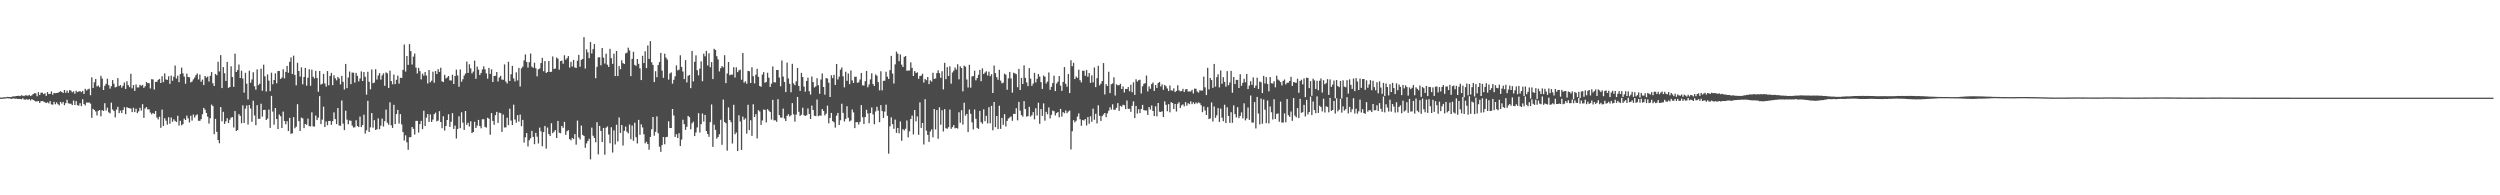 <svg xmlns="http://www.w3.org/2000/svg" width="1920" height="150"><path d="M0 74.927h1v1.000H0zM1 74.936h1v1.000H1zM2 74.769h1v1.000H2zM3 74.712h1v1.000H3zM4 74.748h1v1.000H4zM5 74.405h1v1.000H5zM6 74.423h1v1.149H6zM7 74.519h1v1.000H7zM8 74.528h1v1.476H8zM9 74.155h1v1.616H9zM10 73.984h1v1.538H10zM11 74.048h1v1.827H11zM12 73.737h1v1.911H12zM13 73.652h1v2.362H13zM14 73.515h1v2.463H14zM15 73.830h1v2.154H15zM16 73.183h1v3.111H16zM17 73.464h1v1.996H17zM18 73.826h1v2.602H18zM19 73.173h1v3.346H19zM20 73.242h1v2.964H20zM21 73.508h1v3.198H21zM22 72.784h1v3.310H22zM23 73.791h1v3.367H23zM24 73.173h1v2.893H24zM25 72.203h1v4.610H25zM26 71.555h1v5.782H26zM27 71.654h1v6.349H27zM28 73.931h1v3.948H28zM29 70.784h1v6.789H29zM30 72.958h1v6.123H30zM31 71.232h1v6.551H31zM32 71.113h1v6.452H32zM33 72.285h1v5.734H33zM34 71.624h1v6.970H34zM35 73.634h1v5.546H35zM36 70.727h1v7.801H36zM37 72.219h1v7.178H37zM38 72.100h1v5.578H38zM39 70.198h1v10.000H39zM40 72.723h1v7.675H40zM41 71.386h1v6.798H41zM42 71.562h1v8.528H42zM43 71.404h1v7.244H43zM44 71.287h1v8.753H44zM45 70.724h1v10.192H45zM46 70.051h1v8.201H46zM47 70.633h1v8.943H47zM48 71.404h1v6.883H48zM49 69.113h1v11.680H49zM50 71.262h1v7.929H50zM51 69.562h1v7.064H51zM52 71.281h1v8.077H52zM53 69.214h1v10.396H53zM54 69.573h1v10.108H54zM55 70.898h1v9.861H55zM56 70.152h1v7.075H56zM57 71.981h1v8.645H57zM58 69.676h1v7.979H58zM59 70.782h1v10.062H59zM60 70.175h1v10.998H60zM61 70.022h1v9.233H61zM62 70.759h1v10.755H62zM63 69.850h1v6.400H63zM64 72.116h1v7.817H64zM65 68.200h1v12.745H65zM66 69.452h1v9.263H66zM67 68.598h1v10.252H67zM68 68.101h1v10.568H68zM69 73.105h1v6.519H69zM70 59.440h1v31.076H70zM71 67.550h1v16.061H71zM72 63.189h1v21.282H72zM73 60.644h1v25.018H73zM74 66.353h1v22.294H74zM75 65.700h1v19.456H75zM76 66.945h1v17.581H76zM77 58.238h1v31.127H77zM78 60.365h1v24.292H78zM79 69.129h1v16.089H79zM80 65.911h1v13.365H80zM81 64.341h1v20.495H81zM82 60.434h1v22.259H82zM83 65.368h1v20.923H83zM84 68.033h1v19.078H84zM85 66.197h1v12.660H85zM86 61.482h1v22.578H86zM87 64.283h1v20.955H87zM88 67.119h1v23.031H88zM89 66.652h1v17.521H89zM90 60.024h1v22.005H90zM91 66.080h1v20.797H91zM92 65.355h1v19.543H92zM93 67.309h1v19.545H93zM94 65.860h1v18.659H94zM95 63.368h1v18.998H95zM96 68.310h1v19.389H96zM97 62.416h1v19.888H97zM98 65.389h1v17.560H98zM99 66.904h1v16.240H99zM100 56.677h1v26.663H100zM101 67.836h1v18.297H101zM102 65.329h1v17.480H102zM103 69.763h1v16.379H103zM104 64.888h1v18.622H104zM105 67.188h1v19.691H105zM106 67.138h1v18.460H106zM107 65.057h1v17.757H107zM108 65.913h1v18.977H108zM109 65.201h1v14.821H109zM110 67.504h1v23.031H110zM111 66.229h1v17.073H111zM112 63.022h1v19.181H112zM113 63.878h1v20.174H113zM114 63.842h1v20.138H114zM115 67.920h1v18.483H115zM116 60.818h1v26.984H116zM117 60.971h1v25.752H117zM118 68.765h1v18.785H118zM119 62.912h1v22.411H119zM120 62.832h1v27.416H120zM121 61.322h1v30.401H121zM122 60.603h1v29.060H122zM123 63.757h1v34.407H123zM124 58.554h1v25.606H124zM125 63.057h1v33.724H125zM126 56.355h1v34.478H126zM127 60.965h1v31.710H127zM128 61.379h1v34.342H128zM129 58.584h1v31.438H129zM130 64.391h1v30.644H130zM131 58.042h1v32.234H131zM132 62.020h1v31.548H132zM133 58.891h1v32.775H133zM134 50.328h1v42.525H134zM135 60.337h1v33.411H135zM136 58.103h1v30.820H136zM137 63.086h1v33.317H137zM138 56.913h1v35.839H138zM139 51.921h1v44.290H139zM140 56.341h1v39.053H140zM141 58.818h1v32.271H141zM142 64.325h1v27.824H142zM143 56.526h1v32.257H143zM144 59.149h1v31.800H144zM145 59.385h1v34.681H145zM146 63.265h1v25.633H146zM147 62.594h1v30.019H147zM148 60.958h1v27.029H148zM149 59.600h1v30.644H149zM150 57.687h1v30.879H150zM151 56.430h1v31.442H151zM152 61.033h1v31.747H152zM153 57.268h1v35.574H153zM154 62.786h1v28.778H154zM155 61.145h1v26.599H155zM156 65.311h1v17.544H156zM157 58.392h1v25.848H157zM158 59.600h1v27.151H158zM159 58.763h1v30.852H159zM160 62.635h1v32.287H160zM161 58.197h1v32.617H161zM162 55.338h1v24.990H162zM163 63.963h1v17.483H163zM164 66.053h1v36.988H164zM165 56.758h1v34.510H165zM166 57.781h1v43.493H166zM167 47.430h1v60.074H167zM168 54.874h1v55.146H168zM169 42.319h1v39.884H169zM170 67.621h1v25.587H170zM171 51.514h1v34.359H171zM172 56.281h1v38.893H172zM173 62.143h1v31.060H173zM174 47.529h1v43.251H174zM175 67.502h1v27.011H175zM176 66.794h1v25.139H176zM177 50.939h1v39.362H177zM178 59.145h1v30.811H178zM179 66.737h1v31.152H179zM180 41.218h1v44.079H180zM181 55.295h1v45.304H181zM182 53.853h1v45.970H182zM183 49.557h1v38.108H183zM184 59.914h1v29.076H184zM185 54.274h1v40.376H185zM186 60.296h1v20.589H186zM187 71.123h1v23.292H187zM188 55.897h1v27.565H188zM189 64.272h1v16.743H189zM190 76.369h1v19.279H190zM191 54.313h1v26.329H191zM192 63.553h1v19.778H192zM193 61.045h1v32.475H193zM194 55.499h1v21.886H194zM195 66.272h1v22.415H195zM196 68.852h1v27.279H196zM197 53.262h1v27.462H197zM198 65.396h1v25.855H198zM199 64.304h1v26.993H199zM200 52.745h1v26.929H200zM201 69.704h1v19.826H201zM202 49.708h1v34.750H202zM203 58.648h1v25.686H203zM204 70.303h1v21.843H204zM205 57.154h1v33.937H205zM206 61.903h1v22.269H206zM207 69.983h1v28.231H207zM208 55.815h1v17.803H208zM209 64.698h1v21.021H209zM210 61.459h1v34.292H210zM211 56.316h1v26.684H211zM212 63.965h1v27.499H212zM213 54.585h1v44.555H213zM214 54.482h1v33.482H214zM215 60.598h1v28.671H215zM216 59.564h1v38.728H216zM217 53.191h1v32.527H217zM218 60.147h1v32.759H218zM219 55.210h1v40.204H219zM220 50.655h1v42.450H220zM221 55.883h1v44.784H221zM222 47.444h1v43.102H222zM223 44.132h1v58.618H223zM224 56.801h1v45.588H224zM225 42.752h1v47.270H225zM226 57.563h1v40.951H226zM227 65.531h1v31.781H227zM228 48.206h1v31.797H228zM229 54.549h1v38.474H229zM230 58.824h1v41.809H230zM231 51.708h1v38.614H231zM232 64.766h1v26.192H232zM233 59.161h1v39.227H233zM234 52.161h1v43.056H234zM235 65.790h1v30.058H235zM236 59.680h1v31.413H236zM237 53.171h1v43.681H237zM238 65.899h1v31.143H238zM239 53.505h1v32.761H239zM240 58.955h1v38.053H240zM241 60.239h1v36.998H241zM242 54.414h1v34.379H242zM243 59.873h1v32.328H243zM244 70.452h1v19.918H244zM245 54.512h1v19.295H245zM246 64.949h1v30.410H246zM247 64.322h1v27.551H247zM248 56.751h1v25.182H248zM249 64.121h1v33.470H249zM250 66.527h1v26.814H250zM251 54.560h1v41.639H251zM252 65.487h1v27.435H252zM253 58.264h1v34.544H253zM254 55.995h1v39.852H254zM255 65.428h1v27.629H255zM256 57.810h1v28.506H256zM257 60.138h1v31.353H257zM258 61.676h1v33.621H258zM259 59.099h1v23.919H259zM260 60.335h1v36.018H260zM261 64.842h1v31.793H261zM262 58.245h1v18.918H262zM263 62.841h1v32.072H263zM264 68.694h1v31.273H264zM265 49.092h1v35.942H265zM266 67.669h1v24.235H266zM267 59.568h1v35.851H267zM268 54.947h1v37.572H268zM269 64.634h1v28.153H269zM270 55.725h1v40.701H270zM271 55.847h1v42.086H271zM272 63.441h1v34.288H272zM273 55.954h1v36.412H273zM274 58.229h1v38.563H274zM275 62.519h1v35.043H275zM276 60.248h1v29.312H276zM277 54.858h1v42.782H277zM278 62.205h1v33.850H278zM279 55.352h1v32.720H279zM280 58.996h1v43.626H280zM281 72.638h1v27.480H281zM282 55.100h1v22.326H282zM283 62.837h1v38.527H283zM284 68.614h1v29.179H284zM285 53.327h1v33.532H285zM286 63.894h1v34.132H286zM287 63.379h1v28.934H287zM288 53.143h1v46.632H288zM289 61.086h1v38.186H289zM290 58.019h1v32.907H290zM291 56.137h1v43.086H291zM292 61.120h1v35.416H292zM293 57.888h1v33.184H293zM294 56.309h1v40.866H294zM295 65.895h1v27.206H295zM296 55.618h1v28.554H296zM297 56.323h1v38.012H297zM298 67.513h1v28.352H298zM299 54.247h1v24.347H299zM300 62.262h1v33.983H300zM301 64.721h1v33.509H301zM302 57.298h1v23.202H302zM303 64.595h1v30.669H303zM304 61.269h1v26.313H304zM305 58.081h1v26.345H305zM306 64.224h1v30.655H306zM307 59.699h1v27.940H307zM308 59.832h1v35.693H308zM309 53.661h1v47.767H309zM310 34.182h1v73.764H310zM311 54.942h1v48.996H311zM312 43.013h1v66.293H312zM313 49.808h1v65.229H313zM314 33.871h1v71.546H314zM315 39.227h1v66.085H315zM316 49.554h1v47.959H316zM317 43.457h1v55.506H317zM318 41.122h1v62.203H318zM319 51.994h1v40.847H319zM320 56.439h1v36.398H320zM321 52.104h1v49.669H321zM322 54.640h1v40.699H322zM323 60.960h1v31.841H323zM324 56.593h1v42.587H324zM325 58.149h1v26.899H325zM326 55.368h1v41.381H326zM327 58.012h1v32.379H327zM328 64.082h1v23.495H328zM329 53.766h1v39.852H329zM330 63.228h1v24.688H330zM331 61.972h1v31.713H331zM332 55.055h1v36.814H332zM333 63.530h1v24.178H333zM334 54.542h1v32.008H334zM335 56.845h1v36.318H335zM336 53.164h1v39.460H336zM337 55.245h1v30.163H337zM338 52.006h1v41.715H338zM339 62.452h1v35.986H339zM340 63.013h1v26.299H340zM341 57.440h1v42.825H341zM342 60.266h1v36.446H342zM343 59.465h1v32.710H343zM344 58.351h1v29.392H344zM345 61.670h1v35.784H345zM346 61.873h1v31.628H346zM347 57.373h1v29.518H347zM348 64.496h1v34.544H348zM349 58.376h1v38.087H349zM350 53.459h1v52.940H350zM351 57.945h1v41.099H351zM352 66.600h1v22.699H352zM353 53.343h1v45.137H353zM354 62.734h1v23.505H354zM355 60.850h1v33.363H355zM356 57.998h1v41.770H356zM357 56.455h1v28.780H357zM358 47.307h1v48.591H358zM359 56.037h1v38.284H359zM360 49.339h1v47.861H360zM361 52.459h1v40.694H361zM362 56.380h1v45.805H362zM363 55.013h1v46.387H363zM364 46.556h1v46.991H364zM365 60.516h1v37.774H365zM366 51.102h1v45.343H366zM367 53.480h1v38.634H367zM368 57.641h1v39.172H368zM369 56.002h1v42.569H369zM370 53.359h1v38.227H370zM371 50.962h1v40.628H371zM372 53.237h1v44.210H372zM373 56.366h1v41.655H373zM374 60.434h1v29.966H374zM375 52.145h1v39.026H375zM376 56.771h1v46.698H376zM377 53.256h1v33.596H377zM378 62.997h1v29.877H378zM379 58.348h1v37.513H379zM380 58.186h1v30.284H380zM381 55.311h1v30.596H381zM382 62.567h1v31.818H382zM383 59.479h1v27.057H383zM384 58.202h1v28.675H384zM385 61.068h1v40.216H385zM386 61.301h1v26.677H386zM387 49.481h1v48.460H387zM388 62.622h1v35.148H388zM389 64.077h1v26.352H389zM390 47.394h1v48.687H390zM391 62.219h1v21.229H391zM392 57.023h1v35.588H392zM393 50.582h1v45.471H393zM394 60.232h1v20.167H394zM395 62.555h1v29.222H395zM396 55.551h1v38.717H396zM397 61.782h1v26.659H397zM398 52.139h1v41.271H398zM399 66.387h1v21.628H399zM400 52.482h1v44.464H400zM401 51.125h1v40.930H401zM402 46.375h1v63.091H402zM403 41.754h1v63.739H403zM404 47.632h1v54.556H404zM405 51.914h1v60.564H405zM406 47.719h1v60.028H406zM407 41.134h1v65.071H407zM408 51.182h1v49.316H408zM409 52.091h1v53.054H409zM410 48.154h1v62.608H410zM411 52.425h1v49.623H411zM412 58.634h1v46.336H412zM413 53.260h1v56.943H413zM414 52.557h1v45.448H414zM415 48.435h1v52.468H415zM416 44.457h1v67.891H416zM417 54.686h1v46.728H417zM418 46.874h1v49.847H418zM419 56.027h1v58.108H419zM420 55.302h1v42.665H420zM421 46.842h1v56.089H421zM422 55.251h1v49.149H422zM423 55.091h1v39.566H423zM424 43.374h1v58.918H424zM425 52.965h1v48.229H425zM426 52.622h1v47.254H426zM427 44.205h1v61.756H427zM428 45.105h1v47.760H428zM429 53.503h1v48.442H429zM430 46.881h1v55.448H430zM431 46.556h1v50.198H431zM432 48.930h1v49.232H432zM433 42.461h1v51.154H433zM434 45.803h1v57.765H434zM435 44.693h1v56.075H435zM436 43.065h1v56.945H436zM437 51.862h1v55.011H437zM438 47.481h1v60.298H438zM439 51.022h1v54.892H439zM440 45.986h1v60.875H440zM441 51.809h1v51.205H441zM442 52.196h1v58.884H442zM443 46.586h1v46.018H443zM444 42.152h1v63.430H444zM445 51.234h1v55.876H445zM446 45.952h1v50.463H446zM447 45.267h1v58.309H447zM448 28.517h1v75.874H448zM449 52.615h1v60.921H449zM450 37.881h1v72.224H450zM451 40.218h1v68.069H451zM452 44.713h1v61.905H452zM453 32.305h1v90.111H453zM454 41.063h1v56.925H454zM455 37.725h1v66.504H455zM456 33.846h1v72.098H456zM457 60.033h1v49.211H457zM458 51.312h1v42.514H458zM459 44.008h1v74.556H459zM460 43.967h1v52.738H460zM461 50.179h1v50.392H461zM462 36.874h1v72.233H462zM463 44.237h1v54.038H463zM464 48.811h1v70.047H464zM465 41.198h1v56.906H465zM466 49.738h1v47.364H466zM467 51.392h1v51.914H467zM468 37.510h1v72.519H468zM469 44.697h1v53.059H469zM470 49.044h1v68.081H470zM471 41.230h1v58.914H471zM472 58.438h1v52.500H472zM473 39.170h1v56.618H473zM474 58.426h1v50.227H474zM475 50.735h1v39.467H475zM476 53.169h1v48.920H476zM477 46.281h1v49.795H477zM478 48.499h1v63.269H478zM479 49.152h1v51.285H479zM480 40.987h1v56.229H480zM481 40.465h1v60.699H481zM482 36.608h1v65.778H482zM483 38.765h1v56.895H483zM484 58.447h1v48.465H484zM485 45.217h1v51.214H485zM486 39.799h1v68.316H486zM487 49.825h1v44.443H487zM488 50.598h1v54.764H488zM489 45.320h1v64.858H489zM490 49.005h1v43.040H490zM491 52.459h1v51.088H491zM492 61.496h1v33.999H492zM493 42.873h1v55.002H493zM494 48.449h1v54.695H494zM495 39.392h1v70.665H495zM496 52.262h1v56.661H496zM497 34.922h1v75.696H497zM498 45.206h1v69.774H498zM499 31.575h1v73.581H499zM500 47.879h1v51.397H500zM501 49.845h1v40.005H501zM502 63.027h1v41.163H502zM503 54.679h1v46.602H503zM504 59.326h1v30.076H504zM505 49.987h1v52.374H505zM506 47.666h1v65.036H506zM507 40.607h1v76.039H507zM508 54.199h1v57.202H508zM509 59.751h1v45.460H509zM510 41.207h1v69.573H510zM511 44.205h1v61.134H511zM512 45.721h1v59.328H512zM513 61.118h1v32.070H513zM514 56.398h1v41.974H514zM515 55.622h1v42.688H515zM516 64.247h1v19.444H516zM517 61.296h1v27.384H517zM518 58.630h1v46.512H518zM519 50.225h1v52.860H519zM520 54.077h1v51.917H520zM521 53.530h1v48.833H521zM522 42.450h1v69.747H522zM523 51.331h1v55.858H523zM524 54.956h1v37.020H524zM525 60.745h1v34.647H525zM526 46.190h1v53.544H526zM527 63.306h1v34.075H527zM528 58.211h1v30.808H528zM529 57.536h1v32.484H529zM530 67.703h1v31.630H530zM531 39.092h1v55.627H531zM532 62.498h1v31.003H532zM533 47.478h1v57.035H533zM534 42.553h1v59.175H534zM535 53.890h1v43.963H535zM536 57.847h1v29.073H536zM537 52.711h1v49.058H537zM538 47.087h1v48.227H538zM539 62.356h1v24.834H539zM540 41.209h1v52.168H540zM541 43.258h1v45.032H541zM542 39.048h1v61.624H542zM543 50.273h1v52.658H543zM544 40.884h1v64.174H544zM545 51.621h1v42.152H545zM546 47.678h1v32.539H546zM547 60.715h1v52.056H547zM548 37.483h1v58.248H548zM549 38.373h1v61.344H549zM550 43.178h1v63.329H550zM551 45.640h1v59.571H551zM552 54.839h1v48.263H552zM553 52.356h1v39.664H553zM554 50.745h1v60.461H554zM555 51.708h1v24.763H555zM556 42.376h1v51.365H556zM557 63.851h1v30.840H557zM558 56.437h1v59.298H558zM559 47.600h1v34.860H559zM560 57.753h1v34.457H560zM561 57.309h1v36.551H561zM562 57.286h1v52.967H562zM563 51.610h1v28.861H563zM564 59.536h1v43.585H564zM565 51.736h1v50.033H565zM566 55.412h1v60.591H566zM567 54.029h1v34.484H567zM568 53.482h1v39.804H568zM569 61.212h1v53.924H569zM570 40.662h1v48.886H570zM571 63.496h1v28.520H571zM572 62.400h1v28.501H572zM573 64.320h1v38.275H573zM574 54.427h1v26.084H574zM575 54.720h1v45.157H575zM576 63.743h1v28.636H576zM577 51.667h1v52.674H577zM578 58.509h1v21.557H578zM579 64.039h1v25.796H579zM580 57.346h1v30.374H580zM581 52.848h1v53.484H581zM582 58.975h1v25.658H582zM583 66.069h1v19.529H583zM584 66.620h1v29.332H584zM585 57.307h1v35.221H585zM586 55.384h1v28.728H586zM587 63.551h1v20.822H587zM588 62.903h1v31.113H588zM589 55.883h1v27.995H589zM590 59.694h1v25.281H590zM591 66.767h1v19.268H591zM592 64.263h1v27.588H592zM593 51.067h1v25.654H593zM594 63.121h1v29.371H594zM595 63.290h1v29.055H595zM596 53.775h1v39.751H596zM597 53.757h1v22.415H597zM598 59.561h1v28.806H598zM599 66.272h1v24.017H599zM600 46.460h1v43.887H600zM601 58.847h1v24.548H601zM602 62.958h1v28.073H602zM603 70.717h1v22.250H603zM604 48.071h1v40.864H604zM605 60.257h1v27.508H605zM606 64.366h1v25.075H606zM607 70.871h1v17.629H607zM608 48.978h1v30.245H608zM609 64.027h1v23.756H609zM610 65.439h1v27.982H610zM611 62.480h1v25.597H611zM612 52.175h1v22.246H612zM613 66.009h1v19.863H613zM614 69.834h1v19.218H614zM615 55.940h1v32.170H615zM616 59.170h1v23.564H616zM617 66.488h1v22.026H617zM618 70.406h1v18.625H618zM619 62.168h1v26.357H619zM620 59.605h1v23.695H620zM621 70.019h1v17.492H621zM622 72.649h1v18.725H622zM623 58.731h1v22.353H623zM624 63.022h1v21.458H624zM625 67.149h1v21.742H625zM626 66.359h1v22.845H626zM627 60.067h1v16.384H627zM628 65.467h1v23.704H628zM629 71.986h1v16.633H629zM630 61.061h1v27.847H630zM631 56.412h1v27.357H631zM632 66.762h1v18.426H632zM633 72.716h1v15.903H633zM634 59.905h1v27.382H634zM635 60.365h1v20.774H635zM636 63.553h1v31.227H636zM637 74.494h1v16.091H637zM638 57.810h1v28.902H638zM639 60.028h1v33.010H639zM640 57.458h1v36.389H640zM641 65.226h1v32.754H641zM642 49.136h1v39.687H642zM643 61.017h1v25.709H643zM644 58.820h1v37.160H644zM645 53.496h1v38.852H645zM646 51.834h1v27.847H646zM647 58.575h1v28.101H647zM648 67.067h1v26.274H648zM649 55.100h1v36.171H649zM650 62.031h1v19.556H650zM651 56.410h1v34.043H651zM652 64.597h1v28.666H652zM653 54.073h1v38.433H653zM654 61.734h1v22.411H654zM655 63.679h1v22.642H655zM656 58.964h1v39.431H656zM657 58.907h1v34.967H657zM658 63.549h1v30.245H658zM659 63.247h1v32.395H659zM660 61.056h1v32.603H660zM661 56.089h1v24.619H661zM662 65.513h1v24.503H662zM663 65.664h1v29.621H663zM664 62.340h1v27.570H664zM665 54.473h1v29.831H665zM666 67.003h1v20.170H666zM667 64.890h1v29.769H667zM668 60.969h1v25.814H668zM669 56.300h1v26.233H669zM670 64.572h1v23.269H670zM671 66.050h1v29.396H671zM672 57.176h1v28.419H672zM673 58.140h1v23.871H673zM674 63.073h1v21.907H674zM675 69.372h1v24.496H675zM676 54.720h1v26.025H676zM677 69.372h1v15.972H677zM678 62.120h1v28.476H678zM679 61.976h1v23.720H679zM680 55.068h1v25.306H680zM681 58.895h1v30.039H681zM682 60.658h1v57.341H682zM683 53.858h1v43.141H683zM684 42.887h1v47.211H684zM685 56.485h1v38.863H685zM686 64.169h1v34.752H686zM687 49.415h1v42.422H687zM688 39.611h1v62.496H688zM689 41.259h1v57.069H689zM690 47.007h1v55.389H690zM691 41.809h1v51.468H691zM692 49.676h1v58.479H692zM693 51.456h1v47.781H693zM694 43.663h1v56.522H694zM695 43.027h1v55.828H695zM696 54.334h1v38.208H696zM697 54.151h1v51.379H697zM698 54.118h1v46.751H698zM699 47.888h1v43.491H699zM700 52.120h1v36.682H700zM701 58.371h1v44.894H701zM702 54.599h1v29.893H702zM703 56.032h1v37.181H703zM704 55.554h1v33.866H704zM705 60.548h1v42.981H705zM706 58.305h1v20.332H706zM707 58.124h1v40.058H707zM708 56.627h1v37.849H708zM709 63.370h1v47.597H709zM710 60.619h1v15.564H710zM711 61.608h1v38.737H711zM712 59.133h1v44.466H712zM713 64.634h1v44.333H713zM714 61.699h1v39.319H714zM715 62.688h1v36.705H715zM716 55.874h1v49.577H716zM717 60.557h1v23.175H717zM718 60.239h1v39.181H718zM719 56.185h1v28.368H719zM720 54.018h1v52.589H720zM721 56.206h1v26.203H721zM722 59.742h1v36.039H722zM723 54.659h1v29.959H723zM724 68.637h1v32.308H724zM725 48.236h1v35.574H725zM726 60.781h1v37.673H726zM727 51.578h1v47.327H727zM728 58.337h1v39.344H728zM729 50.946h1v33.221H729zM730 64.249h1v34.732H730zM731 55.663h1v41.958H731zM732 54.256h1v41.797H732zM733 51.816h1v46.757H733zM734 53.386h1v44.876H734zM735 49.378h1v49.403H735zM736 60.923h1v25.320H736zM737 50.999h1v43.235H737zM738 52.285h1v32.390H738zM739 70.186h1v25.489H739zM740 50.438h1v28.455H740zM741 51.221h1v37.577H741zM742 61.019h1v26.501H742zM743 67.241h1v34.194H743zM744 49.767h1v34.375H744zM745 67.348h1v20.071H745zM746 58.708h1v35.269H746zM747 58.399h1v41.021H747zM748 54.288h1v29.820H748zM749 61.674h1v29.547H749zM750 59.946h1v38.293H750zM751 57.421h1v41.580H751zM752 53.679h1v31.461H752zM753 62.381h1v31.491H753zM754 52.525h1v42.505H754zM755 56.829h1v27.137H755zM756 55.714h1v37.343H756zM757 54.743h1v34.217H757zM758 57.968h1v36.805H758zM759 55.034h1v27.325H759zM760 58.522h1v36.219H760zM761 56.977h1v24.347H761zM762 71.436h1v28.607H762zM763 50.310h1v28.021H763zM764 56.165h1v41.475H764zM765 59.255h1v29.843H765zM766 61.241h1v37.819H766zM767 53.613h1v27.583H767zM768 61.894h1v37.089H768zM769 64.013h1v26.574H769zM770 63.482h1v32.372H770zM771 56.579h1v31.113H771zM772 57.366h1v39.740H772zM773 68.932h1v23.965H773zM774 60.141h1v30.937H774zM775 55.247h1v34.917H775zM776 60.253h1v29.213H776zM777 71.143h1v21.614H777zM778 55.842h1v31.545H778zM779 56.389h1v31.149H779zM780 56.980h1v26.139H780zM781 66.991h1v25.402H781zM782 52.876h1v25.356H782zM783 69.113h1v15.864H783zM784 59.843h1v28.565H784zM785 64.508h1v25.066H785zM786 50.150h1v27.526H786zM787 59.822h1v23.944H787zM788 63.279h1v26.336H788zM789 66.153h1v23.019H789zM790 52.269h1v29.735H790zM791 60.372h1v29.170H791zM792 65.963h1v22.502H792zM793 64.224h1v21.893H793zM794 55.961h1v35.714H794zM795 63.258h1v19.847H795zM796 60.530h1v28.133H796zM797 56.895h1v22.028H797zM798 58.827h1v36.251H798zM799 63.066h1v20.689H799zM800 68.280h1v20.776H800zM801 58.023h1v21.406H801zM802 58.918h1v33.757H802zM803 64.119h1v21.818H803zM804 62.638h1v25.143H804zM805 55.663h1v26.823H805zM806 68.953h1v22.017H806zM807 66.643h1v21.552H807zM808 63.823h1v21.179H808zM809 58.131h1v27.302H809zM810 69.951h1v18.748H810zM811 64.148h1v22.719H811zM812 62.727h1v23.264H812zM813 58.440h1v31.692H813zM814 65.762h1v17.915H814zM815 69.765h1v19.760H815zM816 62.926h1v23.196H816zM817 51.507h1v35.485H817zM818 64.368h1v20.474H818zM819 66.597h1v20.371H819zM820 56.803h1v28.874H820zM821 71.464h1v13.456H821zM822 46.302h1v68.474H822zM823 50.841h1v49.994H823zM824 48.218h1v44.086H824zM825 60.704h1v33.189H825zM826 58.776h1v33.930H826zM827 59.799h1v29.751H827zM828 53.526h1v33.560H828zM829 61.585h1v29.948H829zM830 63.292h1v33.324H830zM831 54.302h1v37.883H831zM832 54.340h1v38.215H832zM833 58.222h1v33.219H833zM834 53.791h1v42.592H834zM835 58.930h1v30.966H835zM836 56.043h1v38.989H836zM837 63.654h1v25.665H837zM838 57.870h1v35.659H838zM839 63.292h1v20.108H839zM840 51.818h1v40.136H840zM841 66.925h1v20.470H841zM842 60.054h1v34.725H842zM843 50.523h1v30.385H843zM844 65.554h1v23.441H844zM845 64.233h1v28.634H845zM846 62.271h1v26.910H846zM847 48.453h1v39.465H847zM848 72.551h1v14.219H848zM849 64.624h1v25.384H849zM850 66.048h1v21.033H850zM851 55.103h1v29.932H851zM852 71.523h1v10.909H852zM853 64.714h1v19.458H853zM854 64.100h1v15.972H854zM855 59.326h1v25.068H855zM856 73.389h1v10.840H856zM857 64.787h1v18.016H857zM858 65.519h1v13.692H858zM859 65.389h1v19.746H859zM860 64.359h1v16.972H860zM861 68.358h1v13.635H861zM862 66.364h1v14.065H862zM863 71.036h1v9.792H863zM864 68.312h1v15.471H864zM865 68.394h1v8.835H865zM866 66.888h1v16.652H866zM867 70.102h1v13.461H867zM868 65.085h1v20.797H868zM869 70.800h1v10.453H869zM870 63.240h1v14.608H870zM871 72.855h1v17.835H871zM872 60.889h1v20.492H872zM873 62.606h1v24.642H873zM874 61.608h1v22.310H874zM875 61.223h1v25.674H875zM876 71.802h1v11.916H876zM877 66.325h1v14.232H877zM878 64.368h1v20.202H878zM879 63.876h1v21.017H879zM880 58.028h1v26.789H880zM881 70.207h1v18.066H881zM882 66.375h1v15.821H882zM883 68.213h1v15.876H883zM884 64.565h1v16.409H884zM885 63.324h1v21.934H885zM886 69.836h1v19.291H886zM887 65.256h1v16.409H887zM888 67.547h1v21.822H888zM889 63.816h1v15.294H889zM890 62.924h1v22.873H890zM891 66.417h1v19.584H891zM892 64.764h1v20.685H892zM893 68.966h1v20.895H893zM894 65.229h1v12.635H894zM895 66.250h1v14.235H895zM896 67.948h1v17.499H896zM897 69.935h1v10.064H897zM898 65.682h1v20.582H898zM899 69.353h1v9.087H899zM900 69.671h1v9.497H900zM901 67.822h1v15.899H901zM902 70.722h1v9.085H902zM903 69.813h1v15.841H903zM904 65.462h1v14.219H904zM905 69.312h1v9.176H905zM906 70.161h1v12.756H906zM907 69.864h1v11.023H907zM908 68.213h1v11.911H908zM909 70.637h1v11.071H909zM910 68.733h1v9.687H910zM911 68.371h1v12.843H911zM912 70.315h1v8.918H912zM913 70.244h1v9.806H913zM914 70.205h1v7.670H914zM915 69.021h1v10.943H915zM916 71.796h1v6.784H916zM917 68.051h1v11.925H917zM918 68.204h1v10.497H918zM919 70.317h1v9.172H919zM920 71.129h1v7.457H920zM921 69.337h1v9.936H921zM922 69.653h1v11.193H922zM923 69.536h1v16.649H923zM924 58.808h1v22.996H924zM925 67.051h1v17.796H925zM926 72.993h1v15.306H926zM927 52.095h1v30.168H927zM928 68.635h1v22.790H928zM929 59.873h1v31.072H929zM930 61.482h1v17.199H930zM931 67.492h1v25.839H931zM932 49.090h1v32.688H932zM933 66.522h1v23.976H933zM934 59.280h1v29.293H934zM935 57.046h1v25.983H935zM936 67.103h1v26.558H936zM937 54.134h1v29.252H937zM938 64.375h1v25.979H938zM939 59.303h1v33.809H939zM940 62.933h1v17.515H940zM941 66.545h1v27.952H941zM942 54.606h1v27.810H942zM943 65.464h1v23.557H943zM944 63.350h1v30.985H944zM945 54.414h1v31.738H945zM946 71.221h1v23.097H946zM947 59.138h1v21.804H947zM948 64.554h1v23.120H948zM949 61.344h1v28.854H949zM950 61.374h1v20.952H950zM951 67.609h1v23.129H951zM952 56.993h1v32.056H952zM953 65.890h1v20.426H953zM954 63.578h1v27.354H954zM955 60.520h1v18.860H955zM956 63.187h1v29.284H956zM957 56.847h1v34.157H957zM958 68.394h1v14.203H958zM959 65.696h1v26.286H959zM960 62.386h1v10.991H960zM961 65.119h1v28.996H961zM962 59.454h1v34.713H962zM963 67.479h1v10.932H963zM964 65.767h1v32.880H964zM965 59.630h1v14.791H965zM966 68.314h1v18.918H966zM967 62.594h1v32.951H967zM968 63.203h1v12.500H968zM969 71.493h1v23.525H969zM970 58.341h1v18.114H970zM971 64.100h1v20.140H971zM972 59.225h1v35.338H972zM973 64.480h1v12.706H973zM974 70.168h1v24.603H974zM975 59.191h1v22.587H975zM976 63.965h1v22.232H976zM977 64.135h1v27.593H977zM978 62.368h1v13.862H978zM979 67.051h1v24.400H979zM980 58.097h1v29.330H980zM981 61.088h1v26.077H981zM982 61.910h1v31.575H982zM983 63.059h1v14.988H983zM984 65.597h1v28.506H984zM985 62.180h1v31.989H985zM986 61.024h1v26.073H986zM987 64.821h1v29.062H987zM988 63.606h1v12.497H988zM989 63.507h1v25.004H989zM990 62.162h1v27.625H990zM991 59.026h1v26.627H991zM992 65.989h1v26.785H992zM993 63.025h1v12.303H993zM994 63.350h1v25.455H994zM995 63.576h1v26.551H995zM996 60.440h1v22.580H996zM997 71.283h1v19.382H997zM998 62.187h1v13.752H998zM999 61.216h1v25.397H999zM1000 64.842h1v21.310H1000zM1001 60.173h1v20.364H1001zM1002 74.574h1v14.873H1002zM1003 59.660h1v17.032H1003zM1004 59.859h1v28.048H1004zM1005 67.669h1v18.366H1005zM1006 62.329h1v11.847H1006zM1007 73.599h1v14.772H1007zM1008 60.420h1v17.583H1008zM1009 61.759h1v22.756H1009zM1010 68.300h1v18.691H1010zM1011 62.011h1v12.024H1011zM1012 69.328h1v17.416H1012zM1013 61.985h1v19.220H1013zM1014 60.278h1v21.886H1014zM1015 71.065h1v14.502H1015zM1016 61.592h1v14.253H1016zM1017 64.730h1v21.678H1017zM1018 63.778h1v17.890H1018zM1019 60.754h1v21.358H1019zM1020 72.837h1v13.454H1020zM1021 60.969h1v14.184H1021zM1022 66.723h1v18.455H1022zM1023 64.966h1v19.538H1023zM1024 61.869h1v15.631H1024zM1025 75.492h1v11.728H1025zM1026 61.470h1v14.029H1026zM1027 66.069h1v19.469H1027zM1028 66.927h1v17.295H1028zM1029 62.146h1v13.800H1029zM1030 75.607h1v10.895H1030zM1031 61.706h1v20.025H1031zM1032 66.527h1v18.412H1032zM1033 67.021h1v16.883H1033zM1034 61.605h1v13.021H1034zM1035 71.896h1v15.180H1035zM1036 60.928h1v21.142H1036zM1037 65.151h1v21.003H1037zM1038 68.273h1v15.677H1038zM1039 60.321h1v15.118H1039zM1040 69.937h1v17.208H1040zM1041 59.985h1v23.516H1041zM1042 62.564h1v24.711H1042zM1043 69.134h1v16.370H1043zM1044 60.390h1v16.100H1044zM1045 67.465h1v18.963H1045zM1046 60.710h1v23.150H1046zM1047 60.672h1v26.173H1047zM1048 68.966h1v18.455H1048zM1049 61.711h1v16.725H1049zM1050 67.399h1v18.384H1050zM1051 64.814h1v19.792H1051zM1052 61.548h1v23.246H1052zM1053 69.248h1v16.796H1053zM1054 62.070h1v17.798H1054zM1055 66.916h1v17.858H1055zM1056 69.395h1v15.258H1056zM1057 63.171h1v17.727H1057zM1058 71.610h1v13.644H1058zM1059 62.443h1v16.782H1059zM1060 67.218h1v16.345H1060zM1061 72.050h1v13.791H1061zM1062 63.624h1v10.501H1062zM1063 73.688h1v12.628H1063zM1064 64.162h1v15.935H1064zM1065 66.829h1v15.734H1065zM1066 73.242h1v12.410H1066zM1067 64.677h1v11.868H1067zM1068 70.699h1v15.070H1068zM1069 63.617h1v16.317H1069zM1070 67.648h1v14.207H1070zM1071 72.256h1v14.228H1071zM1072 63.984h1v14.553H1072zM1073 69.346h1v16.910H1073zM1074 64.936h1v17.208H1074zM1075 66.728h1v14.196H1075zM1076 73.073h1v13.875H1076zM1077 65.254h1v12.081H1077zM1078 67.884h1v17.750H1078zM1079 65.563h1v19.229H1079zM1080 66.879h1v11.634H1080zM1081 73.405h1v13.264H1081zM1082 67.126h1v8.837H1082zM1083 68.490h1v17.174H1083zM1084 67.451h1v18.105H1084zM1085 65.206h1v12.312H1085zM1086 73.167h1v14.054H1086zM1087 67.087h1v8.620H1087zM1088 68.184h1v16.878H1088zM1089 69.353h1v16.819H1089zM1090 65.684h1v11.266H1090zM1091 74.387h1v13.008H1091zM1092 66.742h1v8.915H1092zM1093 67.730h1v16.214H1093zM1094 71.301h1v14.894H1094zM1095 66.018h1v10.453H1095zM1096 73.801h1v12.873H1096zM1097 66.717h1v9.474H1097zM1098 66.879h1v14.754H1098zM1099 70.779h1v16.025H1099zM1100 67.135h1v9.524H1100zM1101 73.670h1v12.236H1101zM1102 66.577h1v11.071H1102zM1103 66.396h1v14.459H1103zM1104 70.969h1v16.372H1104zM1105 66.854h1v11.243H1105zM1106 70.230h1v15.116H1106zM1107 66.744h1v14.850H1107zM1108 65.313h1v14.452H1108zM1109 72.084h1v14.997H1109zM1110 66.481h1v11.818H1110zM1111 66.382h1v19.945H1111zM1112 69.147h1v16.139H1112zM1113 65.121h1v13.672H1113zM1114 72.784h1v14.752H1114zM1115 66.202h1v11.943H1115zM1116 65.691h1v20.694H1116zM1117 68.564h1v18.648H1117zM1118 65.904h1v9.664H1118zM1119 72.967h1v15.127H1119zM1120 66.634h1v10.893H1120zM1121 64.325h1v19.655H1121zM1122 71.466h1v15.562H1122zM1123 65.730h1v8.842H1123zM1124 74.638h1v12.935H1124zM1125 66.895h1v10.458H1125zM1126 64.178h1v17.006H1126zM1127 73.208h1v14.864H1127zM1128 64.487h1v9.467H1128zM1129 72.581h1v14.853H1129zM1130 66.977h1v11.030H1130zM1131 63.681h1v15.049H1131zM1132 74.089h1v13.514H1132zM1133 64.576h1v10.444H1133zM1134 71.688h1v15.491H1134zM1135 66.771h1v13.280H1135zM1136 63.723h1v12.850H1136zM1137 73.737h1v12.799H1137zM1138 64.398h1v11.145H1138zM1139 70.775h1v15.493H1139zM1140 66.726h1v16.965H1140zM1141 63.908h1v11.939H1141zM1142 71.097h1v14.159H1142zM1143 64.899h1v12.076H1143zM1144 69.136h1v16.095H1144zM1145 67.687h1v17.414H1145zM1146 64.549h1v11.431H1146zM1147 70.766h1v13.839H1147zM1148 65.444h1v12.896H1148zM1149 67.467h1v16.354H1149zM1150 67.804h1v16.881H1150zM1151 65.004h1v11.650H1151zM1152 72.109h1v11.628H1152zM1153 68.037h1v11.325H1153zM1154 65.730h1v16.519H1154zM1155 68.525h1v14.347H1155zM1156 65.149h1v10.213H1156zM1157 71.594h1v11.195H1157zM1158 68.779h1v12.145H1158zM1159 65.719h1v14.138H1159zM1160 69.145h1v12.053H1160zM1161 66.144h1v8.654H1161zM1162 71.773h1v9.648H1162zM1163 69.385h1v12.186H1163zM1164 66.405h1v13.676H1164zM1165 72.345h1v8.972H1165zM1166 66.005h1v8.224H1166zM1167 71.844h1v9.709H1167zM1168 69.875h1v12.355H1168zM1169 66.549h1v12.877H1169zM1170 73.718h1v7.947H1170zM1171 66.389h1v7.709H1171zM1172 72.347h1v8.215H1172zM1173 70.624h1v11.048H1173zM1174 67.183h1v11.321H1174zM1175 75.682h1v5.791H1175zM1176 67.119h1v9.149H1176zM1177 70.853h1v8.885H1177zM1178 71.274h1v9.339H1178zM1179 67.664h1v8.853H1179zM1180 76.003h1v4.447H1180zM1181 68.083h1v9.112H1181zM1182 70.047h1v9.494H1182zM1183 72.224h1v7.855H1183zM1184 67.879h1v6.217H1184zM1185 72.274h1v8.231H1185zM1186 68.191h1v11.264H1186zM1187 70.328h1v9.549H1187zM1188 72.844h1v7.462H1188zM1189 67.882h1v7.054H1189zM1190 71.503h1v9.004H1190zM1191 68.419h1v11.758H1191zM1192 70.898h1v8.386H1192zM1193 73.334h1v6.787H1193zM1194 68.323h1v7.482H1194zM1195 70.475h1v9.416H1195zM1196 69.108h1v10.753H1196zM1197 69.079h1v10.460H1197zM1198 74.263h1v5.596H1198zM1199 69.033h1v6.855H1199zM1200 70.438h1v9.622H1200zM1201 69.983h1v9.652H1201zM1202 69.841h1v7.805H1202zM1203 74.934h1v4.070H1203zM1204 70.239h1v6.771H1204zM1205 70.708h1v8.558H1205zM1206 71.796h1v7.434H1206zM1207 70.212h1v6.223H1207zM1208 76.170h1v3.127H1208zM1209 70.717h1v6.363H1209zM1210 71.303h1v7.620H1210zM1211 74.480h1v4.628H1211zM1212 70.516h1v4.708H1212zM1213 75.288h1v4.308H1213zM1214 70.324h1v6.908H1214zM1215 69.976h1v9.549H1215zM1216 74.284h1v5.056H1216zM1217 69.365h1v7.226H1217zM1218 73.146h1v6.876H1218zM1219 69.717h1v8.462H1219zM1220 69.113h1v10.721H1220zM1221 73.295h1v5.914H1221zM1222 68.584h1v8.636H1222zM1223 71.033h1v9.208H1223zM1224 69.955h1v8.451H1224zM1225 68.653h1v11.184H1225zM1226 73.659h1v5.280H1226zM1227 68.664h1v8.352H1227zM1228 69.406h1v10.634H1228zM1229 70.692h1v8.288H1229zM1230 69.401h1v10.790H1230zM1231 73.876h1v6.134H1231zM1232 69.816h1v7.574H1232zM1233 69.454h1v10.089H1233zM1234 71.349h1v7.835H1234zM1235 69.699h1v8.432H1235zM1236 74.554h1v4.942H1236zM1237 71.029h1v6.498H1237zM1238 69.699h1v9.769H1238zM1239 71.974h1v7.093H1239zM1240 69.818h1v6.732H1240zM1241 74.515h1v4.475H1241zM1242 71.963h1v5.530H1242zM1243 69.985h1v8.563H1243zM1244 72.237h1v6.933H1244zM1245 70.008h1v5.161H1245zM1246 74.469h1v4.566H1246zM1247 72.510h1v5.388H1247zM1248 70.024h1v6.890H1248zM1249 73.725h1v5.333H1249zM1250 70.205h1v4.843H1250zM1251 73.988h1v4.527H1251zM1252 72.629h1v5.587H1252zM1253 70.450h1v6.640H1253zM1254 74.391h1v4.587H1254zM1255 70.823h1v4.509H1255zM1256 74.000h1v4.944H1256zM1257 73.077h1v5.429H1257zM1258 70.972h1v5.072H1258zM1259 74.906h1v3.941H1259zM1260 71.379h1v4.470H1260zM1261 73.318h1v5.507H1261zM1262 73.464h1v4.994H1262zM1263 71.638h1v4.491H1263zM1264 74.659h1v4.472H1264zM1265 71.319h1v5.006H1265zM1266 71.995h1v7.196H1266zM1267 72.581h1v6.221H1267zM1268 70.750h1v5.903H1268zM1269 73.103h1v6.189H1269zM1270 70.452h1v7.665H1270zM1271 70.489h1v8.714H1271zM1272 72.212h1v6.672H1272zM1273 70.479h1v6.436H1273zM1274 72.324h1v6.766H1274zM1275 71.084h1v7.933H1275zM1276 70.349h1v8.345H1276zM1277 72.249h1v6.329H1277zM1278 70.502h1v6.162H1278zM1279 72.059h1v5.919H1279zM1280 72.386h1v5.802H1280zM1281 70.631h1v6.530H1281zM1282 73.228h1v4.678H1282zM1283 71.372h1v4.566H1283zM1284 72.537h1v4.779H1284zM1285 73.846h1v3.495H1285zM1286 71.919h1v4.040H1286zM1287 74.309h1v3.246H1287zM1288 72.553h1v3.367H1288zM1289 73.286h1v4.198H1289zM1290 73.526h1v3.889H1290zM1291 72.528h1v3.159H1291zM1292 74.306h1v3.163H1292zM1293 72.720h1v3.555H1293zM1294 73.359h1v3.955H1294zM1295 74.197h1v2.962H1295zM1296 72.775h1v2.509H1296zM1297 74.041h1v3.030H1297zM1298 72.922h1v3.582H1298zM1299 73.144h1v3.699H1299zM1300 74.094h1v3.479H1300zM1301 72.253h1v3.223H1301zM1302 73.892h1v3.156H1302zM1303 72.212h1v4.674H1303zM1304 71.681h1v4.422H1304zM1305 73.611h1v3.779H1305zM1306 71.354h1v4.472H1306zM1307 72.610h1v5.029H1307zM1308 71.867h1v5.351H1308zM1309 71.258h1v5.864H1309zM1310 72.629h1v5.562H1310zM1311 71.480h1v5.537H1311zM1312 71.606h1v6.343H1312zM1313 72.116h1v5.940H1313zM1314 71.164h1v6.034H1314zM1315 71.523h1v6.269H1315zM1316 71.521h1v6.528H1316zM1317 71.509h1v6.180H1317zM1318 71.846h1v6.223H1318zM1319 71.983h1v5.894H1319zM1320 71.747h1v5.832H1320zM1321 72.414h1v5.551H1321zM1322 72.050h1v5.644H1322zM1323 72.340h1v5.237H1323zM1324 72.729h1v4.818H1324zM1325 72.546h1v5.068H1325zM1326 72.983h1v4.250H1326zM1327 72.983h1v4.214H1327zM1328 72.929h1v4.241H1328zM1329 73.494h1v4.001H1329zM1330 73.217h1v4.067H1330zM1331 73.256h1v3.740H1331zM1332 73.521h1v3.388H1332zM1333 73.535h1v3.319H1333zM1334 73.631h1v3.056H1334zM1335 73.638h1v3.076H1335zM1336 73.675h1v3.001H1336zM1337 73.647h1v2.815H1337zM1338 73.579h1v3.040H1338zM1339 73.180h1v3.390H1339zM1340 73.228h1v3.246H1340zM1341 72.883h1v3.669H1341zM1342 72.901h1v3.813H1342zM1343 72.526h1v4.324H1343zM1344 72.480h1v4.454H1344zM1345 72.622h1v4.427H1345zM1346 72.327h1v4.761H1346zM1347 72.352h1v4.761H1347zM1348 72.558h1v4.557H1348zM1349 72.411h1v4.830H1349zM1350 72.402h1v4.891H1350zM1351 72.468h1v5.333H1351zM1352 72.253h1v5.345H1352zM1353 72.436h1v5.413H1353zM1354 72.265h1v5.573H1354zM1355 72.388h1v5.287H1355zM1356 72.336h1v5.232H1356zM1357 72.633h1v4.827H1357zM1358 72.668h1v4.630H1358zM1359 72.642h1v4.580H1359zM1360 72.842h1v4.230H1360zM1361 72.908h1v4.012H1361zM1362 72.846h1v3.990H1362zM1363 72.855h1v3.813H1363zM1364 73.080h1v3.534H1364zM1365 73.086h1v3.440H1365zM1366 73.157h1v3.179H1366zM1367 73.338h1v3.028H1367zM1368 73.437h1v2.950H1368zM1369 73.444h1v2.907H1369zM1370 73.508h1v2.987H1370zM1371 73.462h1v2.873H1371zM1372 73.656h1v2.694H1372zM1373 73.707h1v2.749H1373zM1374 73.652h1v2.632H1374zM1375 73.659h1v2.786H1375zM1376 73.661h1v2.689H1376zM1377 73.583h1v2.838H1377zM1378 73.535h1v2.717H1378zM1379 73.386h1v2.760H1379zM1380 73.437h1v2.992H1380zM1381 73.425h1v3.008H1381zM1382 73.203h1v3.211H1382zM1383 73.274h1v3.115H1383zM1384 73.244h1v3.255H1384zM1385 73.345h1v3.200H1385zM1386 73.329h1v3.360H1386zM1387 73.366h1v3.445H1387zM1388 73.359h1v3.507H1388zM1389 73.338h1v3.722H1389zM1390 73.498h1v3.713H1390zM1391 73.423h1v3.848H1391zM1392 73.368h1v3.877H1392zM1393 73.423h1v4.012H1393zM1394 73.370h1v4.028H1394zM1395 73.354h1v3.953H1395zM1396 73.444h1v3.818H1396zM1397 73.537h1v3.578H1397zM1398 73.482h1v3.527H1398zM1399 73.579h1v3.264H1399zM1400 73.716h1v3.184H1400zM1401 73.695h1v2.863H1401zM1402 73.780h1v2.694H1402zM1403 73.920h1v2.289H1403zM1404 73.965h1v2.140H1404zM1405 74.082h1v2.108H1405zM1406 74.169h1v2.039H1406zM1407 74.201h1v1.934H1407zM1408 74.169h1v1.788H1408zM1409 74.325h1v1.854H1409zM1410 74.350h1v1.824H1410zM1411 74.384h1v1.630H1411zM1412 74.364h1v1.630H1412zM1413 74.371h1v1.554H1413zM1414 74.258h1v1.650H1414zM1415 74.149h1v1.822H1415zM1416 74.139h1v1.817H1416zM1417 74.009h1v1.973H1417zM1418 73.997h1v1.820H1418zM1419 74.030h1v1.783H1419zM1420 74.011h1v1.806H1420zM1421 73.878h1v1.831H1421zM1422 73.910h1v1.852H1422zM1423 73.782h1v1.950H1423zM1424 73.714h1v2.003H1424zM1425 73.730h1v2.062H1425zM1426 73.750h1v2.140H1426zM1427 73.702h1v2.213H1427zM1428 73.672h1v2.394H1428zM1429 73.684h1v2.339H1429zM1430 73.627h1v2.353H1430zM1431 73.604h1v2.433H1431zM1432 73.730h1v2.282H1432zM1433 73.663h1v2.369H1433zM1434 73.652h1v2.332H1434zM1435 73.677h1v2.264H1435zM1436 73.714h1v2.186H1436zM1437 73.739h1v2.124H1437zM1438 73.739h1v2.124H1438zM1439 73.821h1v2.140H1439zM1440 73.860h1v2.106H1440zM1441 73.851h1v2.161H1441zM1442 73.940h1v2.140H1442zM1443 73.874h1v2.161H1443zM1444 73.846h1v2.223H1444zM1445 73.890h1v2.184H1445zM1446 73.853h1v2.218H1446zM1447 73.828h1v2.124H1447zM1448 73.885h1v2.129H1448zM1449 73.904h1v2.117H1449zM1450 73.888h1v2.003H1450zM1451 73.897h1v2.014H1451zM1452 73.901h1v1.996H1452zM1453 73.874h1v1.946H1453zM1454 73.826h1v1.948H1454zM1455 73.833h1v1.930H1455zM1456 73.769h1v1.932H1456zM1457 73.698h1v2.026H1457zM1458 73.730h1v2.055H1458zM1459 73.704h1v2.124H1459zM1460 73.634h1v2.163H1460zM1461 73.707h1v2.147H1461zM1462 73.663h1v2.223H1462zM1463 73.666h1v2.243H1463zM1464 73.679h1v2.337H1464zM1465 73.672h1v2.410H1465zM1466 73.656h1v2.483H1466zM1467 73.643h1v2.554H1467zM1468 73.684h1v2.529H1468zM1469 73.663h1v2.614H1469zM1470 73.677h1v2.577H1470zM1471 73.807h1v2.564H1471zM1472 73.771h1v2.541H1472zM1473 73.796h1v2.488H1473zM1474 73.785h1v2.490H1474zM1475 73.858h1v2.406H1475zM1476 73.899h1v2.307H1476zM1477 73.890h1v2.252H1477zM1478 74.057h1v2.085H1478zM1479 74.059h1v1.971H1479zM1480 74.087h1v1.861H1480zM1481 74.187h1v1.762H1481zM1482 74.229h1v1.616H1482zM1483 74.252h1v1.550H1483zM1484 74.261h1v1.481H1484zM1485 74.352h1v1.394H1485zM1486 74.366h1v1.245H1486zM1487 74.400h1v1.154H1487zM1488 74.444h1v1.094H1488zM1489 74.444h1v1.023H1489zM1490 74.435h1v1.000H1490zM1491 74.519h1v1.000H1491zM1492 74.478h1v1.000H1492zM1493 74.476h1v1.000H1493zM1494 74.519h1v1.000H1494zM1495 74.490h1v1.000H1495zM1496 74.483h1v1.000H1496zM1497 74.528h1v1.000H1497zM1498 74.574h1v1.000H1498zM1499 74.531h1v1.000H1499zM1500 74.572h1v1.000H1500zM1501 74.620h1v1.000H1501zM1502 74.599h1v1.000H1502zM1503 74.540h1v1.041H1503zM1504 74.487h1v1.119H1504zM1505 74.398h1v1.236H1505zM1506 74.306h1v1.371H1506zM1507 74.295h1v1.440H1507zM1508 74.210h1v1.579H1508zM1509 74.105h1v1.671H1509zM1510 74.098h1v1.760H1510zM1511 74.059h1v1.833H1511zM1512 73.961h1v1.932H1512zM1513 73.927h1v2.039H1513zM1514 73.910h1v2.051H1514zM1515 73.917h1v2.046H1515zM1516 73.897h1v2.019H1516zM1517 73.993h1v1.925H1517zM1518 73.986h1v1.829H1518zM1519 73.975h1v1.815H1519zM1520 74.041h1v1.753H1520zM1521 74.039h1v1.726H1521zM1522 74.059h1v1.698H1522zM1523 74.089h1v1.662H1523zM1524 74.146h1v1.563H1524zM1525 74.169h1v1.520H1525zM1526 74.174h1v1.451H1526zM1527 74.252h1v1.385H1527zM1528 74.263h1v1.268H1528zM1529 74.284h1v1.204H1529zM1530 74.375h1v1.092H1530zM1531 74.380h1v1.035H1531zM1532 74.380h1v1.007H1532zM1533 74.430h1v1.000H1533zM1534 74.451h1v1.000H1534zM1535 74.464h1v1.000H1535zM1536 74.483h1v1.000H1536zM1537 74.540h1v1.000H1537zM1538 74.517h1v1.000H1538zM1539 74.517h1v1.000H1539zM1540 74.551h1v1.000H1540zM1541 74.540h1v1.000H1541zM1542 74.522h1v1.000H1542zM1543 74.581h1v1.000H1543zM1544 74.565h1v1.000H1544zM1545 74.549h1v1.000H1545zM1546 74.579h1v1.000H1546zM1547 74.556h1v1.000H1547zM1548 74.515h1v1.000H1548zM1549 74.540h1v1.000H1549zM1550 74.512h1v1.000H1550zM1551 74.476h1v1.000H1551zM1552 74.483h1v1.000H1552zM1553 74.490h1v1.000H1553zM1554 74.487h1v1.000H1554zM1555 74.476h1v1.000H1555zM1556 74.506h1v1.000H1556zM1557 74.512h1v1.000H1557zM1558 74.501h1v1.000H1558zM1559 74.554h1v1.000H1559zM1560 74.549h1v1.000H1560zM1561 74.558h1v1.000H1561zM1562 74.561h1v1.000H1562zM1563 74.609h1v1.000H1563zM1564 74.627h1v1.000H1564zM1565 74.618h1v1.000H1565zM1566 74.696h1v1.000H1566zM1567 74.686h1v1.000H1567zM1568 74.693h1v1.000H1568zM1569 74.771h1v1.000H1569zM1570 74.773h1v1.000H1570zM1571 74.783h1v1.000H1571zM1572 74.808h1v1.000H1572zM1573 74.849h1v1.000H1573zM1574 74.840h1v1.000H1574zM1575 74.865h1v1.000H1575zM1576 74.906h1v1.000H1576zM1577 74.902h1v1.000H1577zM1578 74.892h1v1.000H1578zM1579 74.902h1v1.000H1579zM1580 74.883h1v1.000H1580zM1581 74.874h1v1.000H1581zM1582 74.899h1v1.000H1582zM1583 74.895h1v1.000H1583zM1584 74.892h1v1.000H1584zM1585 74.908h1v1.000H1585zM1586 74.904h1v1.000H1586zM1587 74.870h1v1.000H1587zM1588 74.870h1v1.000H1588zM1589 74.874h1v1.000H1589zM1590 74.840h1v1.000H1590zM1591 74.826h1v1.000H1591zM1592 74.837h1v1.000H1592zM1593 74.817h1v1.000H1593zM1594 74.789h1v1.000H1594zM1595 74.812h1v1.000H1595zM1596 74.799h1v1.000H1596zM1597 74.778h1v1.000H1597zM1598 74.808h1v1.000H1598zM1599 74.808h1v1.000H1599zM1600 74.803h1v1.000H1600zM1601 74.801h1v1.000H1601zM1602 74.844h1v1.000H1602zM1603 74.851h1v1.000H1603zM1604 74.842h1v1.000H1604zM1605 74.888h1v1.000H1605zM1606 74.867h1v1.000H1606zM1607 74.844h1v1.000H1607zM1608 74.865h1v1.000H1608zM1609 74.879h1v1.000H1609zM1610 74.872h1v1.000H1610zM1611 74.876h1v1.000H1611zM1612 74.879h1v1.000H1612zM1613 74.844h1v1.000H1613zM1614 74.835h1v1.000H1614zM1615 74.821h1v1.000H1615zM1616 74.794h1v1.000H1616zM1617 74.776h1v1.000H1617zM1618 74.801h1v1.000H1618zM1619 74.792h1v1.000H1619zM1620 74.776h1v1.000H1620zM1621 74.799h1v1.000H1621zM1622 74.805h1v1.000H1622zM1623 74.794h1v1.000H1623zM1624 74.812h1v1.000H1624zM1625 74.824h1v1.000H1625zM1626 74.821h1v1.000H1626zM1627 74.826h1v1.000H1627zM1628 74.858h1v1.000H1628zM1629 74.856h1v1.000H1629zM1630 74.849h1v1.000H1630zM1631 74.883h1v1.000H1631zM1632 74.881h1v1.000H1632zM1633 74.881h1v1.000H1633zM1634 74.892h1v1.000H1634zM1635 74.904h1v1.000H1635zM1636 74.902h1v1.000H1636zM1637 74.904h1v1.000H1637zM1638 74.918h1v1.000H1638zM1639 74.908h1v1.000H1639zM1640 74.904h1v1.000H1640zM1641 74.920h1v1.000H1641zM1642 74.906h1v1.000H1642zM1643 74.897h1v1.000H1643zM1644 74.899h1v1.000H1644zM1645 74.890h1v1.000H1645zM1646 74.876h1v1.000H1646zM1647 74.876h1v1.000H1647zM1648 74.867h1v1.000H1648zM1649 74.851h1v1.000H1649zM1650 74.849h1v1.000H1650zM1651 74.849h1v1.000H1651zM1652 74.831h1v1.000H1652zM1653 74.828h1v1.000H1653zM1654 74.821h1v1.000H1654zM1655 74.815h1v1.000H1655zM1656 74.803h1v1.000H1656zM1657 74.805h1v1.000H1657zM1658 74.801h1v1.000H1658zM1659 74.794h1v1.000H1659zM1660 74.801h1v1.000H1660zM1661 74.805h1v1.000H1661zM1662 74.794h1v1.000H1662zM1663 74.805h1v1.000H1663zM1664 74.808h1v1.000H1664zM1665 74.812h1v1.000H1665zM1666 74.815h1v1.000H1666zM1667 74.824h1v1.000H1667zM1668 74.831h1v1.000H1668zM1669 74.833h1v1.000H1669zM1670 74.847h1v1.000H1670zM1671 74.851h1v1.000H1671zM1672 74.856h1v1.000H1672zM1673 74.863h1v1.000H1673zM1674 74.872h1v1.000H1674zM1675 74.879h1v1.000H1675zM1676 74.881h1v1.000H1676zM1677 74.895h1v1.000H1677zM1678 74.897h1v1.000H1678zM1679 74.904h1v1.000H1679zM1680 74.918h1v1.000H1680zM1681 74.922h1v1.000H1681zM1682 74.927h1v1.000H1682zM1683 74.929h1v1.000H1683zM1684 74.936h1v1.000H1684zM1685 74.931h1v1.000H1685zM1686 74.929h1v1.000H1686zM1687 74.929h1v1.000H1687zM1688 74.922h1v1.000H1688zM1689 74.918h1v1.000H1689zM1690 74.922h1v1.000H1690zM1691 74.915h1v1.000H1691zM1692 74.911h1v1.000H1692zM1693 74.906h1v1.000H1693zM1694 74.899h1v1.000H1694zM1695 74.892h1v1.000H1695zM1696 74.883h1v1.000H1696zM1697 74.879h1v1.000H1697zM1698 74.870h1v1.000H1698zM1699 74.867h1v1.000H1699zM1700 74.872h1v1.000H1700zM1701 74.865h1v1.000H1701zM1702 74.867h1v1.000H1702zM1703 74.865h1v1.000H1703zM1704 74.865h1v1.000H1704zM1705 74.867h1v1.000H1705zM1706 74.870h1v1.000H1706zM1707 74.879h1v1.000H1707zM1708 74.881h1v1.000H1708zM1709 74.888h1v1.000H1709zM1710 74.892h1v1.000H1710zM1711 74.897h1v1.000H1711zM1712 74.902h1v1.000H1712zM1713 74.904h1v1.000H1713zM1714 74.911h1v1.000H1714zM1715 74.911h1v1.000H1715zM1716 74.915h1v1.000H1716zM1717 74.922h1v1.000H1717zM1718 74.924h1v1.000H1718zM1719 74.931h1v1.000H1719zM1720 74.934h1v1.000H1720zM1721 74.938h1v1.000H1721zM1722 74.940h1v1.000H1722zM1723 74.945h1v1.000H1723zM1724 74.947h1v1.000H1724zM1725 74.950h1v1.000H1725zM1726 74.954h1v1.000H1726zM1727 74.954h1v1.000H1727zM1728 74.957h1v1.000H1728zM1729 74.959h1v1.000H1729zM1730 74.959h1v1.000H1730zM1731 74.961h1v1.000H1731zM1732 74.961h1v1.000H1732zM1733 74.963h1v1.000H1733zM1734 74.963h1v1.000H1734zM1735 74.963h1v1.000H1735zM1736 74.963h1v1.000H1736zM1737 74.963h1v1.000H1737zM1738 74.961h1v1.000H1738zM1739 74.963h1v1.000H1739zM1740 74.961h1v1.000H1740zM1741 74.961h1v1.000H1741zM1742 74.961h1v1.000H1742zM1743 74.961h1v1.000H1743zM1744 74.961h1v1.000H1744zM1745 74.961h1v1.000H1745zM1746 74.963h1v1.000H1746zM1747 74.966h1v1.000H1747zM1748 74.966h1v1.000H1748zM1749 74.966h1v1.000H1749zM1750 74.968h1v1.000H1750zM1751 74.970h1v1.000H1751zM1752 74.970h1v1.000H1752zM1753 74.975h1v1.000H1753zM1754 74.975h1v1.000H1754zM1755 74.977h1v1.000H1755zM1756 74.979h1v1.000H1756zM1757 74.982h1v1.000H1757zM1758 74.982h1v1.000H1758zM1759 74.984h1v1.000H1759zM1760 74.986h1v1.000H1760zM1761 74.986h1v1.000H1761zM1762 74.986h1v1.000H1762zM1763 74.984h1v1.000H1763zM1764 74.984h1v1.000H1764zM1765 74.984h1v1.000H1765zM1766 74.984h1v1.000H1766zM1767 74.984h1v1.000H1767zM1768 74.984h1v1.000H1768zM1769 74.984h1v1.000H1769zM1770 74.984h1v1.000H1770zM1771 74.986h1v1.000H1771zM1772 74.986h1v1.000H1772zM1773 74.986h1v1.000H1773zM1774 74.989h1v1.000H1774zM1775 74.989h1v1.000H1775zM1776 74.989h1v1.000H1776zM1777 74.991h1v1.000H1777zM1778 74.991h1v1.000H1778zM1779 74.991h1v1.000H1779zM1780 74.991h1v1.000H1780zM1781 74.991h1v1.000H1781zM1782 74.991h1v1.000H1782zM1783 74.991h1v1.000H1783zM1784 74.991h1v1.000H1784zM1785 74.989h1v1.000H1785zM1786 74.989h1v1.000H1786zM1787 74.989h1v1.000H1787zM1788 74.989h1v1.000H1788zM1789 74.989h1v1.000H1789zM1790 74.989h1v1.000H1790zM1791 74.991h1v1.000H1791zM1792 74.991h1v1.000H1792zM1793 74.991h1v1.000H1793zM1794 74.993h1v1.000H1794zM1795 74.993h1v1.000H1795zM1796 74.993h1v1.000H1796zM1797 74.993h1v1.000H1797zM1798 74.993h1v1.000H1798zM1799 74.995h1v1.000H1799zM1800 74.995h1v1.000H1800zM1801 74.995h1v1.000H1801zM1802 74.995h1v1.000H1802zM1803 74.993h1v1.000H1803zM1804 74.993h1v1.000H1804zM1805 74.993h1v1.000H1805zM1806 74.991h1v1.000H1806zM1807 74.991h1v1.000H1807zM1808 74.991h1v1.000H1808zM1809 74.991h1v1.000H1809zM1810 74.991h1v1.000H1810zM1811 74.991h1v1.000H1811zM1812 74.991h1v1.000H1812zM1813 74.991h1v1.000H1813zM1814 74.991h1v1.000H1814zM1815 74.991h1v1.000H1815zM1816 74.991h1v1.000H1816zM1817 74.993h1v1.000H1817zM1818 74.993h1v1.000H1818zM1819 74.993h1v1.000H1819zM1820 74.993h1v1.000H1820zM1821 74.993h1v1.000H1821zM1822 74.993h1v1.000H1822zM1823 74.993h1v1.000H1823zM1824 74.993h1v1.000H1824zM1825 74.995h1v1.000H1825zM1826 74.995h1v1.000H1826zM1827 74.995h1v1.000H1827zM1828 74.995h1v1.000H1828zM1829 74.995h1v1.000H1829zM1830 74.995h1v1.000H1830zM1831 74.995h1v1.000H1831zM1832 74.995h1v1.000H1832zM1833 74.995h1v1.000H1833zM1834 74.995h1v1.000H1834zM1835 74.995h1v1.000H1835zM1836 74.995h1v1.000H1836zM1837 74.995h1v1.000H1837zM1838 74.995h1v1.000H1838zM1839 74.993h1v1.000H1839zM1840 74.993h1v1.000H1840zM1841 74.993h1v1.000H1841zM1842 74.993h1v1.000H1842zM1843 74.993h1v1.000H1843zM1844 74.993h1v1.000H1844zM1845 74.993h1v1.000H1845zM1846 74.993h1v1.000H1846zM1847 74.993h1v1.000H1847zM1848 74.993h1v1.000H1848zM1849 74.993h1v1.000H1849zM1850 74.993h1v1.000H1850zM1851 74.993h1v1.000H1851zM1852 74.993h1v1.000H1852zM1853 74.993h1v1.000H1853zM1854 74.993h1v1.000H1854zM1855 74.993h1v1.000H1855zM1856 74.993h1v1.000H1856zM1857 74.993h1v1.000H1857zM1858 74.995h1v1.000H1858zM1859 74.995h1v1.000H1859zM1860 74.995h1v1.000H1860zM1861 74.995h1v1.000H1861zM1862 74.995h1v1.000H1862zM1863 74.995h1v1.000H1863zM1864 74.995h1v1.000H1864zM1865 74.995h1v1.000H1865zM1866 74.995h1v1.000H1866zM1867 74.998h1v1.000H1867zM1868 74.998h1v1.000H1868zM1869 74.998h1v1.000H1869zM1870 74.998h1v1.000H1870zM1871 75.000h1v1.000H1871zM1872 75.000h1v1.000H1872zM1873 75.000h1v1.000H1873zM1874 75.000h1v1.000H1874zM1875 75.000h1v1.000H1875zM1876 75.000h1v1.000H1876zM1877 75.000h1v1.000H1877zM1878 75.000h1v1.000H1878zM1879 75.000h1v1.000H1879zM1880 75.000h1v1.000H1880zM1881 75.000h1v1.000H1881zM1882 75.000h1v1.000H1882zM1883 75.000h1v1.000H1883zM1884 75.000h1v1.000H1884zM1885 75.000h1v1.000H1885zM1886 75.000h1v1.000H1886zM1887 75.000h1v1.000H1887zM1888 75.000h1v1.000H1888zM1889 75.000h1v1.000H1889zM1890 75.000h1v1.000H1890zM1891 75.000h1v1.000H1891zM1892 75.000h1v1.000H1892zM1893 75.000h1v1.000H1893zM1894 75.000h1v1.000H1894zM1895 75.000h1v1.000H1895zM1896 75.000h1v1.000H1896zM1897 75.000h1v1.000H1897zM1898 75.000h1v1.000H1898zM1899 75.000h1v1.000H1899zM1900 75.000h1v1.000H1900zM1901 75.000h1v1.000H1901zM1902 75.000h1v1.000H1902zM1903 75.000h1v1.000H1903zM1904 75.000h1v1.000H1904zM1905 75.000h1v1.000H1905zM1906 75.000h1v1.000H1906zM1907 75.000h1v1.000H1907zM1908 75.000h1v1.000H1908zM1909 75.000h1v1.000H1909zM1910 75.000h1v1.000H1910zM1911 75.000h1v1.000H1911zM1912 75.000h1v1.000H1912zM1913 75.000h1v1.000H1913zM1914 75.000h1v1.000H1914zM1915 150.000h1v1.000H1915zM1916 150.000h1v1.000H1916zM1917 150.000h1v1.000H1917zM1918 150.000h1v1.000H1918zM1919 150.000h1v1.000H1919z" fill="#4a4a4a"/></svg>